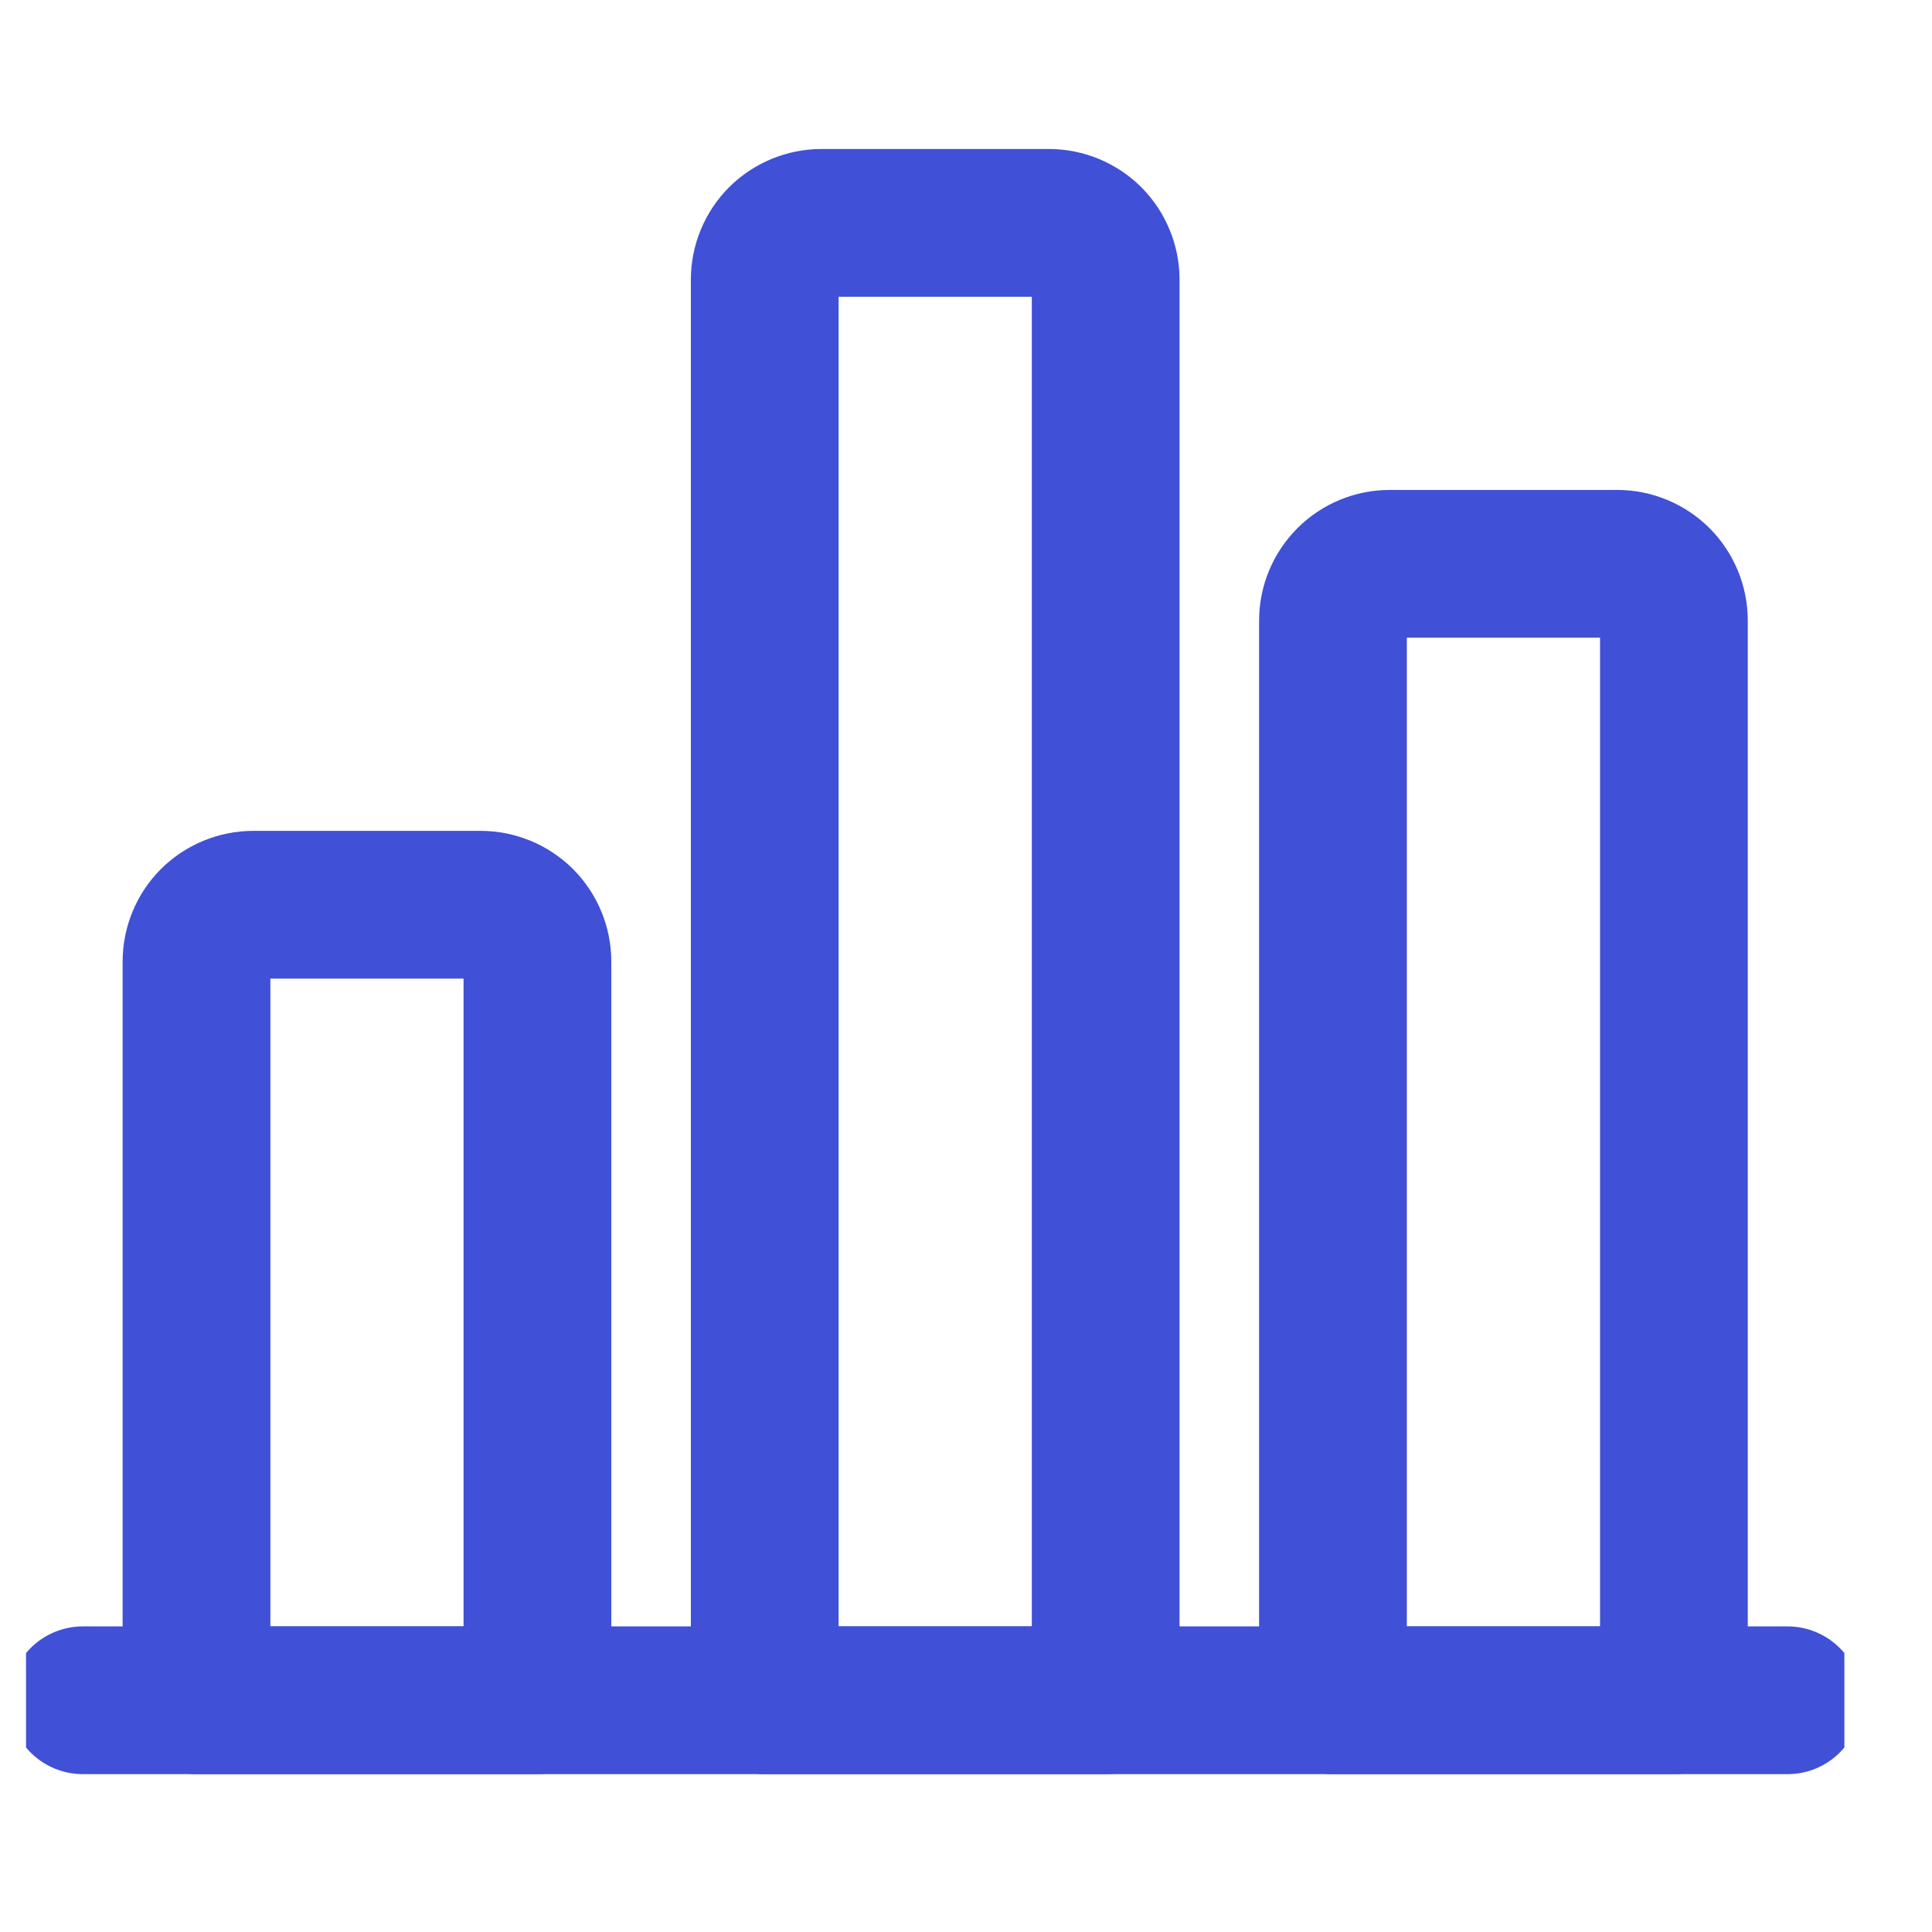 <svg width="17" height="17" viewBox="0 0 17 17" fill="none" xmlns="http://www.w3.org/2000/svg">
<g clip-path="url(#clip0_11178_12180)">
<path d="M0.729 14.961H15.729" stroke="#4050D7" stroke-width="1.3" stroke-linecap="round" stroke-linejoin="round"/>
<path d="M4.229 7.961H2.229C2.096 7.961 1.969 8.014 1.875 8.107C1.782 8.201 1.729 8.328 1.729 8.461V14.961H4.729V8.461C4.729 8.328 4.676 8.201 4.583 8.107C4.489 8.014 4.362 7.961 4.229 7.961Z" stroke="#4050D7" stroke-width="1.3" stroke-linecap="round" stroke-linejoin="round"/>
<path d="M9.229 1.961H7.229C7.096 1.961 6.969 2.014 6.875 2.107C6.782 2.201 6.729 2.328 6.729 2.461V14.961H9.729V2.461C9.729 2.328 9.676 2.201 9.583 2.107C9.489 2.014 9.362 1.961 9.229 1.961Z" stroke="#4050D7" stroke-width="1.3" stroke-linecap="round" stroke-linejoin="round"/>
<path d="M14.229 4.961H12.229C12.096 4.961 11.969 5.014 11.876 5.107C11.782 5.201 11.729 5.328 11.729 5.461V14.961H14.729V5.461C14.729 5.328 14.676 5.201 14.583 5.107C14.489 5.014 14.362 4.961 14.229 4.961Z" stroke="#4050D7" stroke-width="1.3" stroke-linecap="round" stroke-linejoin="round"/>
</g>
<defs>
<clipPath id="clip0_11178_12180">
<rect width="16" height="16" fill="white" transform="translate(0.229 0.461)"/>
</clipPath>
</defs>
</svg>
